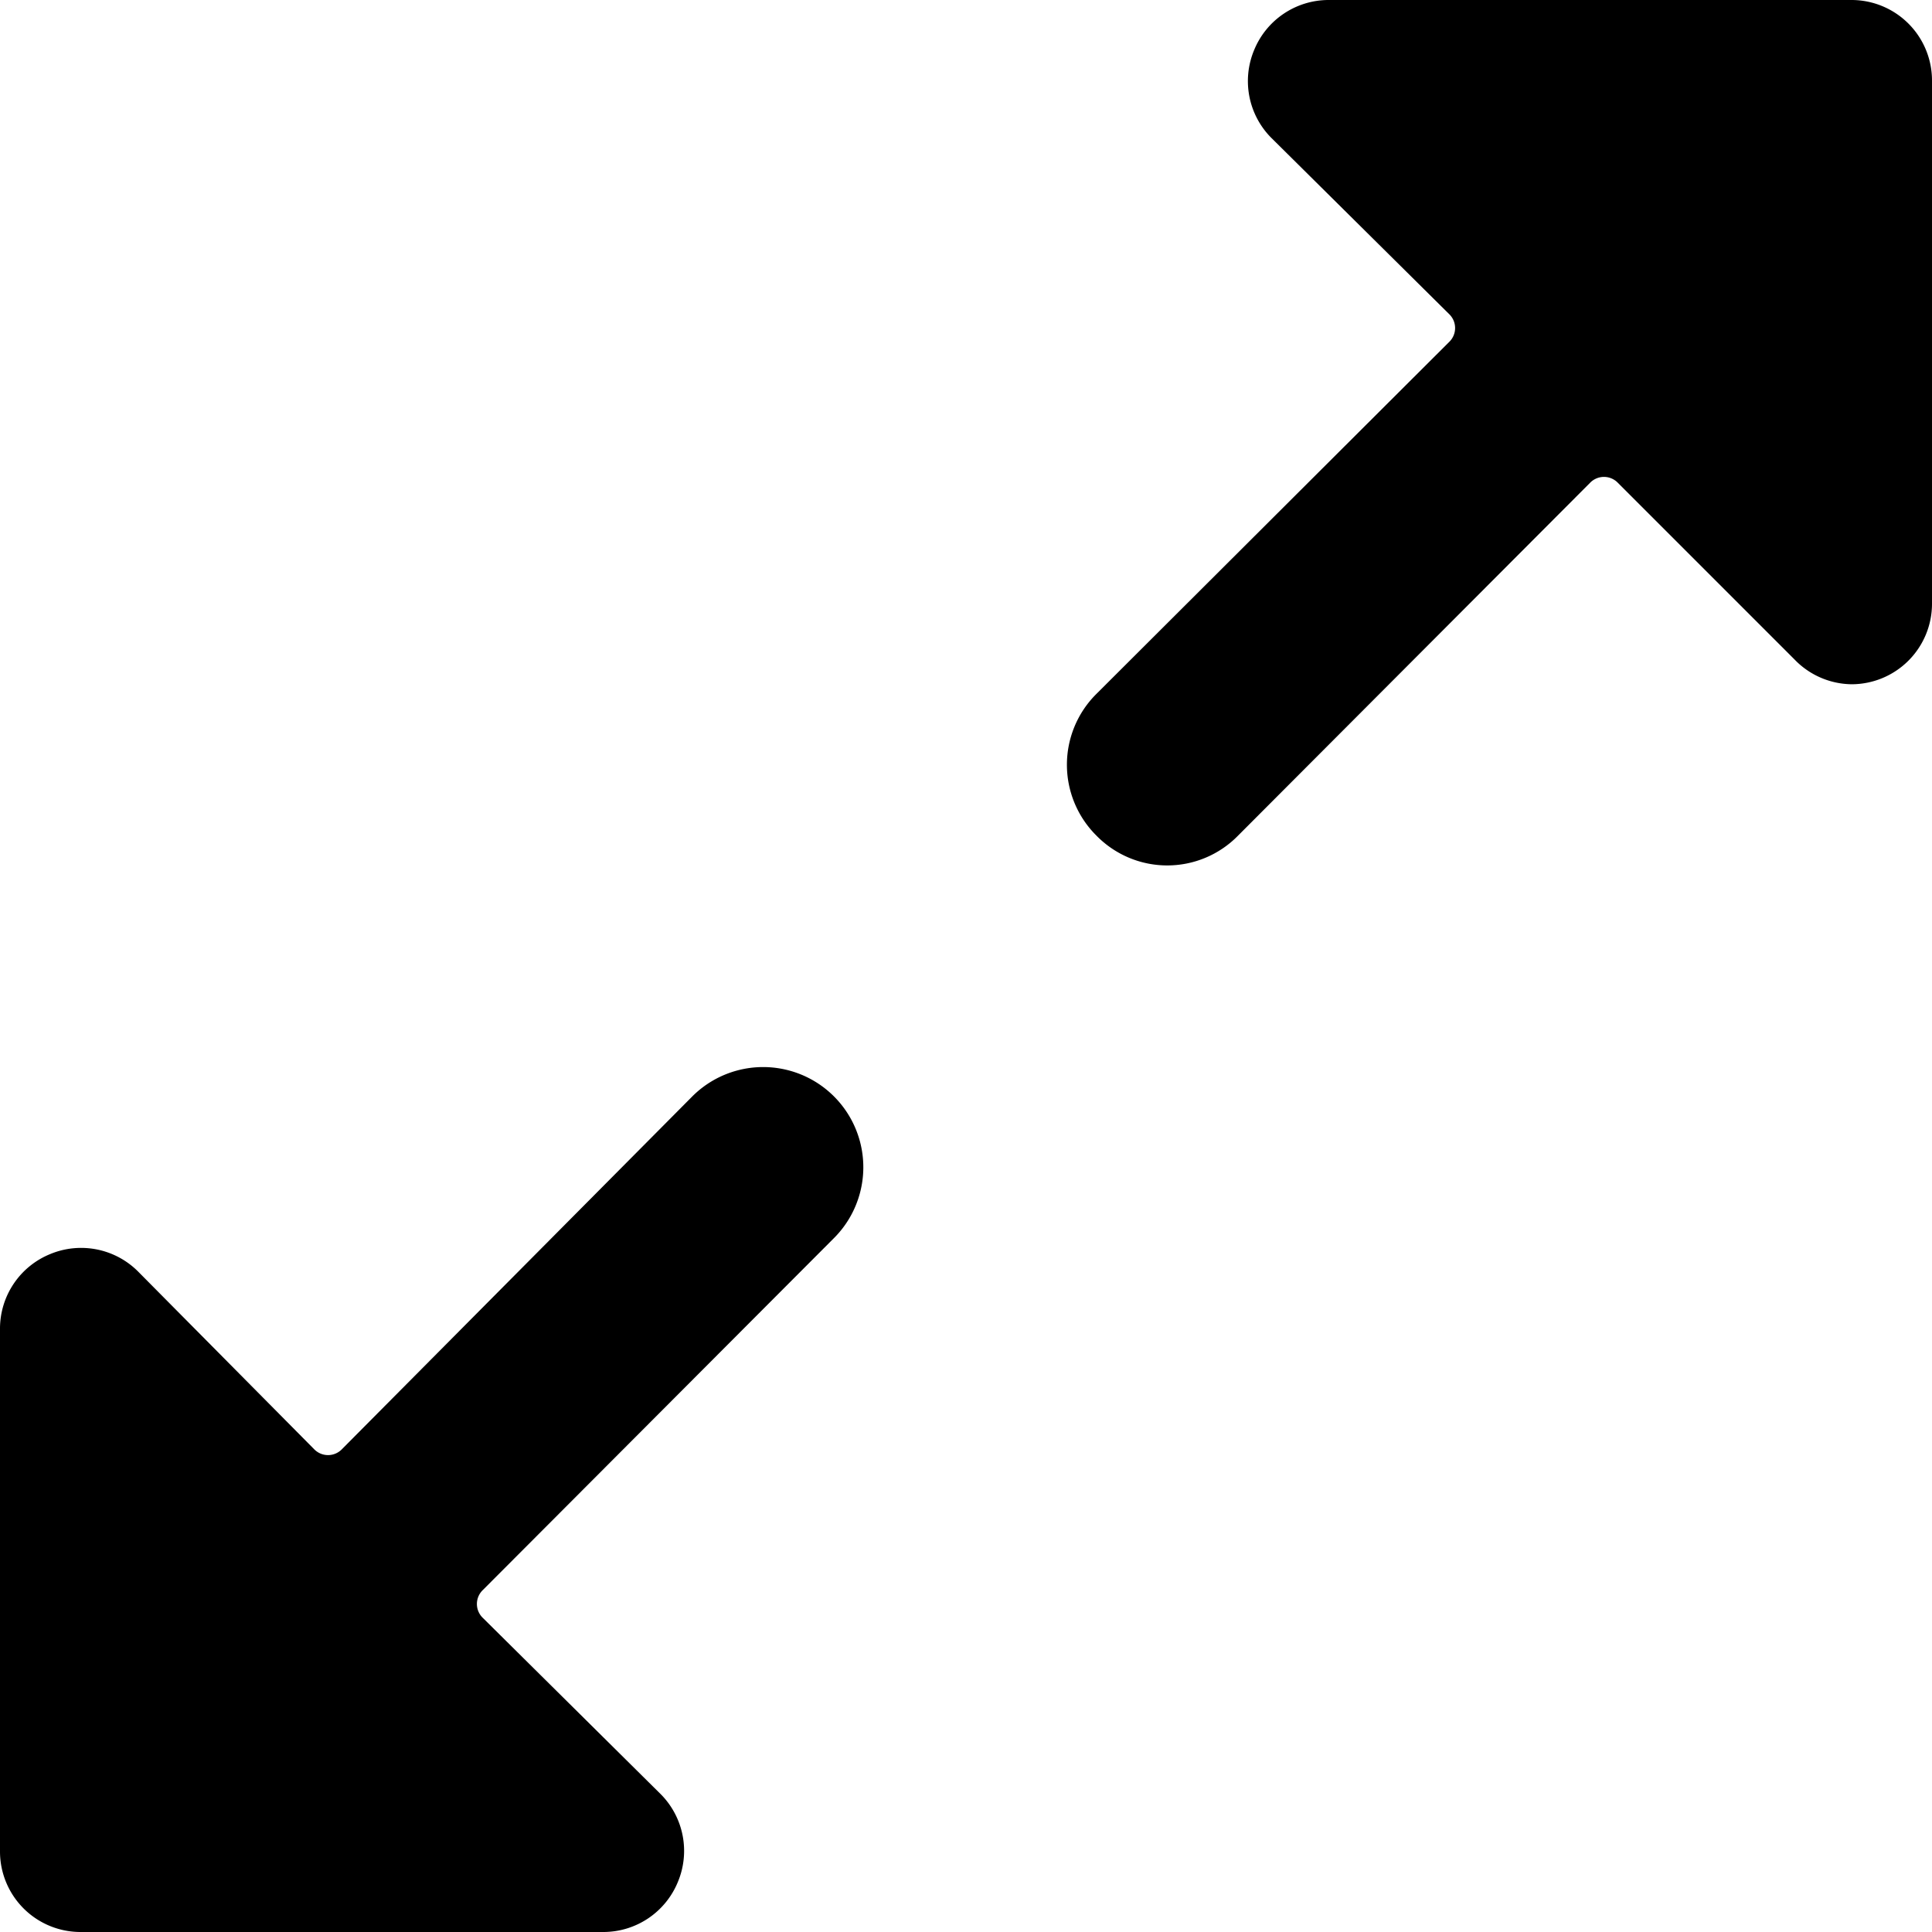 <svg xmlns="http://www.w3.org/2000/svg" viewBox="0 0 24 24"><g><path d="M24 1a1 1 0 0 0 -1 -1h-6.5a1 1 0 0 0 -0.92 0.62 1 1 0 0 0 0.21 1.09L18 3.9a0.24 0.24 0 0 1 0 0.35l-4.38 4.37a1.24 1.24 0 0 0 0 1.76 1.23 1.23 0 0 0 1.76 0L19.75 6a0.24 0.24 0 0 1 0.35 0l2.19 2.19a1 1 0 0 0 0.71 0.31 1 1 0 0 0 1 -1Z" fill="#000000" stroke-width="1"></path><path d="M1 24h6.5a1 1 0 0 0 0.92 -0.62 1 1 0 0 0 -0.21 -1.09L6 20.1a0.24 0.24 0 0 1 0 -0.35l4.36 -4.37a1.24 1.24 0 0 0 -1.76 -1.76L4.25 18a0.24 0.24 0 0 1 -0.35 0l-2.19 -2.21a1 1 0 0 0 -1.09 -0.21 1 1 0 0 0 -0.62 0.92V23a1 1 0 0 0 1 1Z" fill="#000000" stroke-width="1"></path></g></svg>